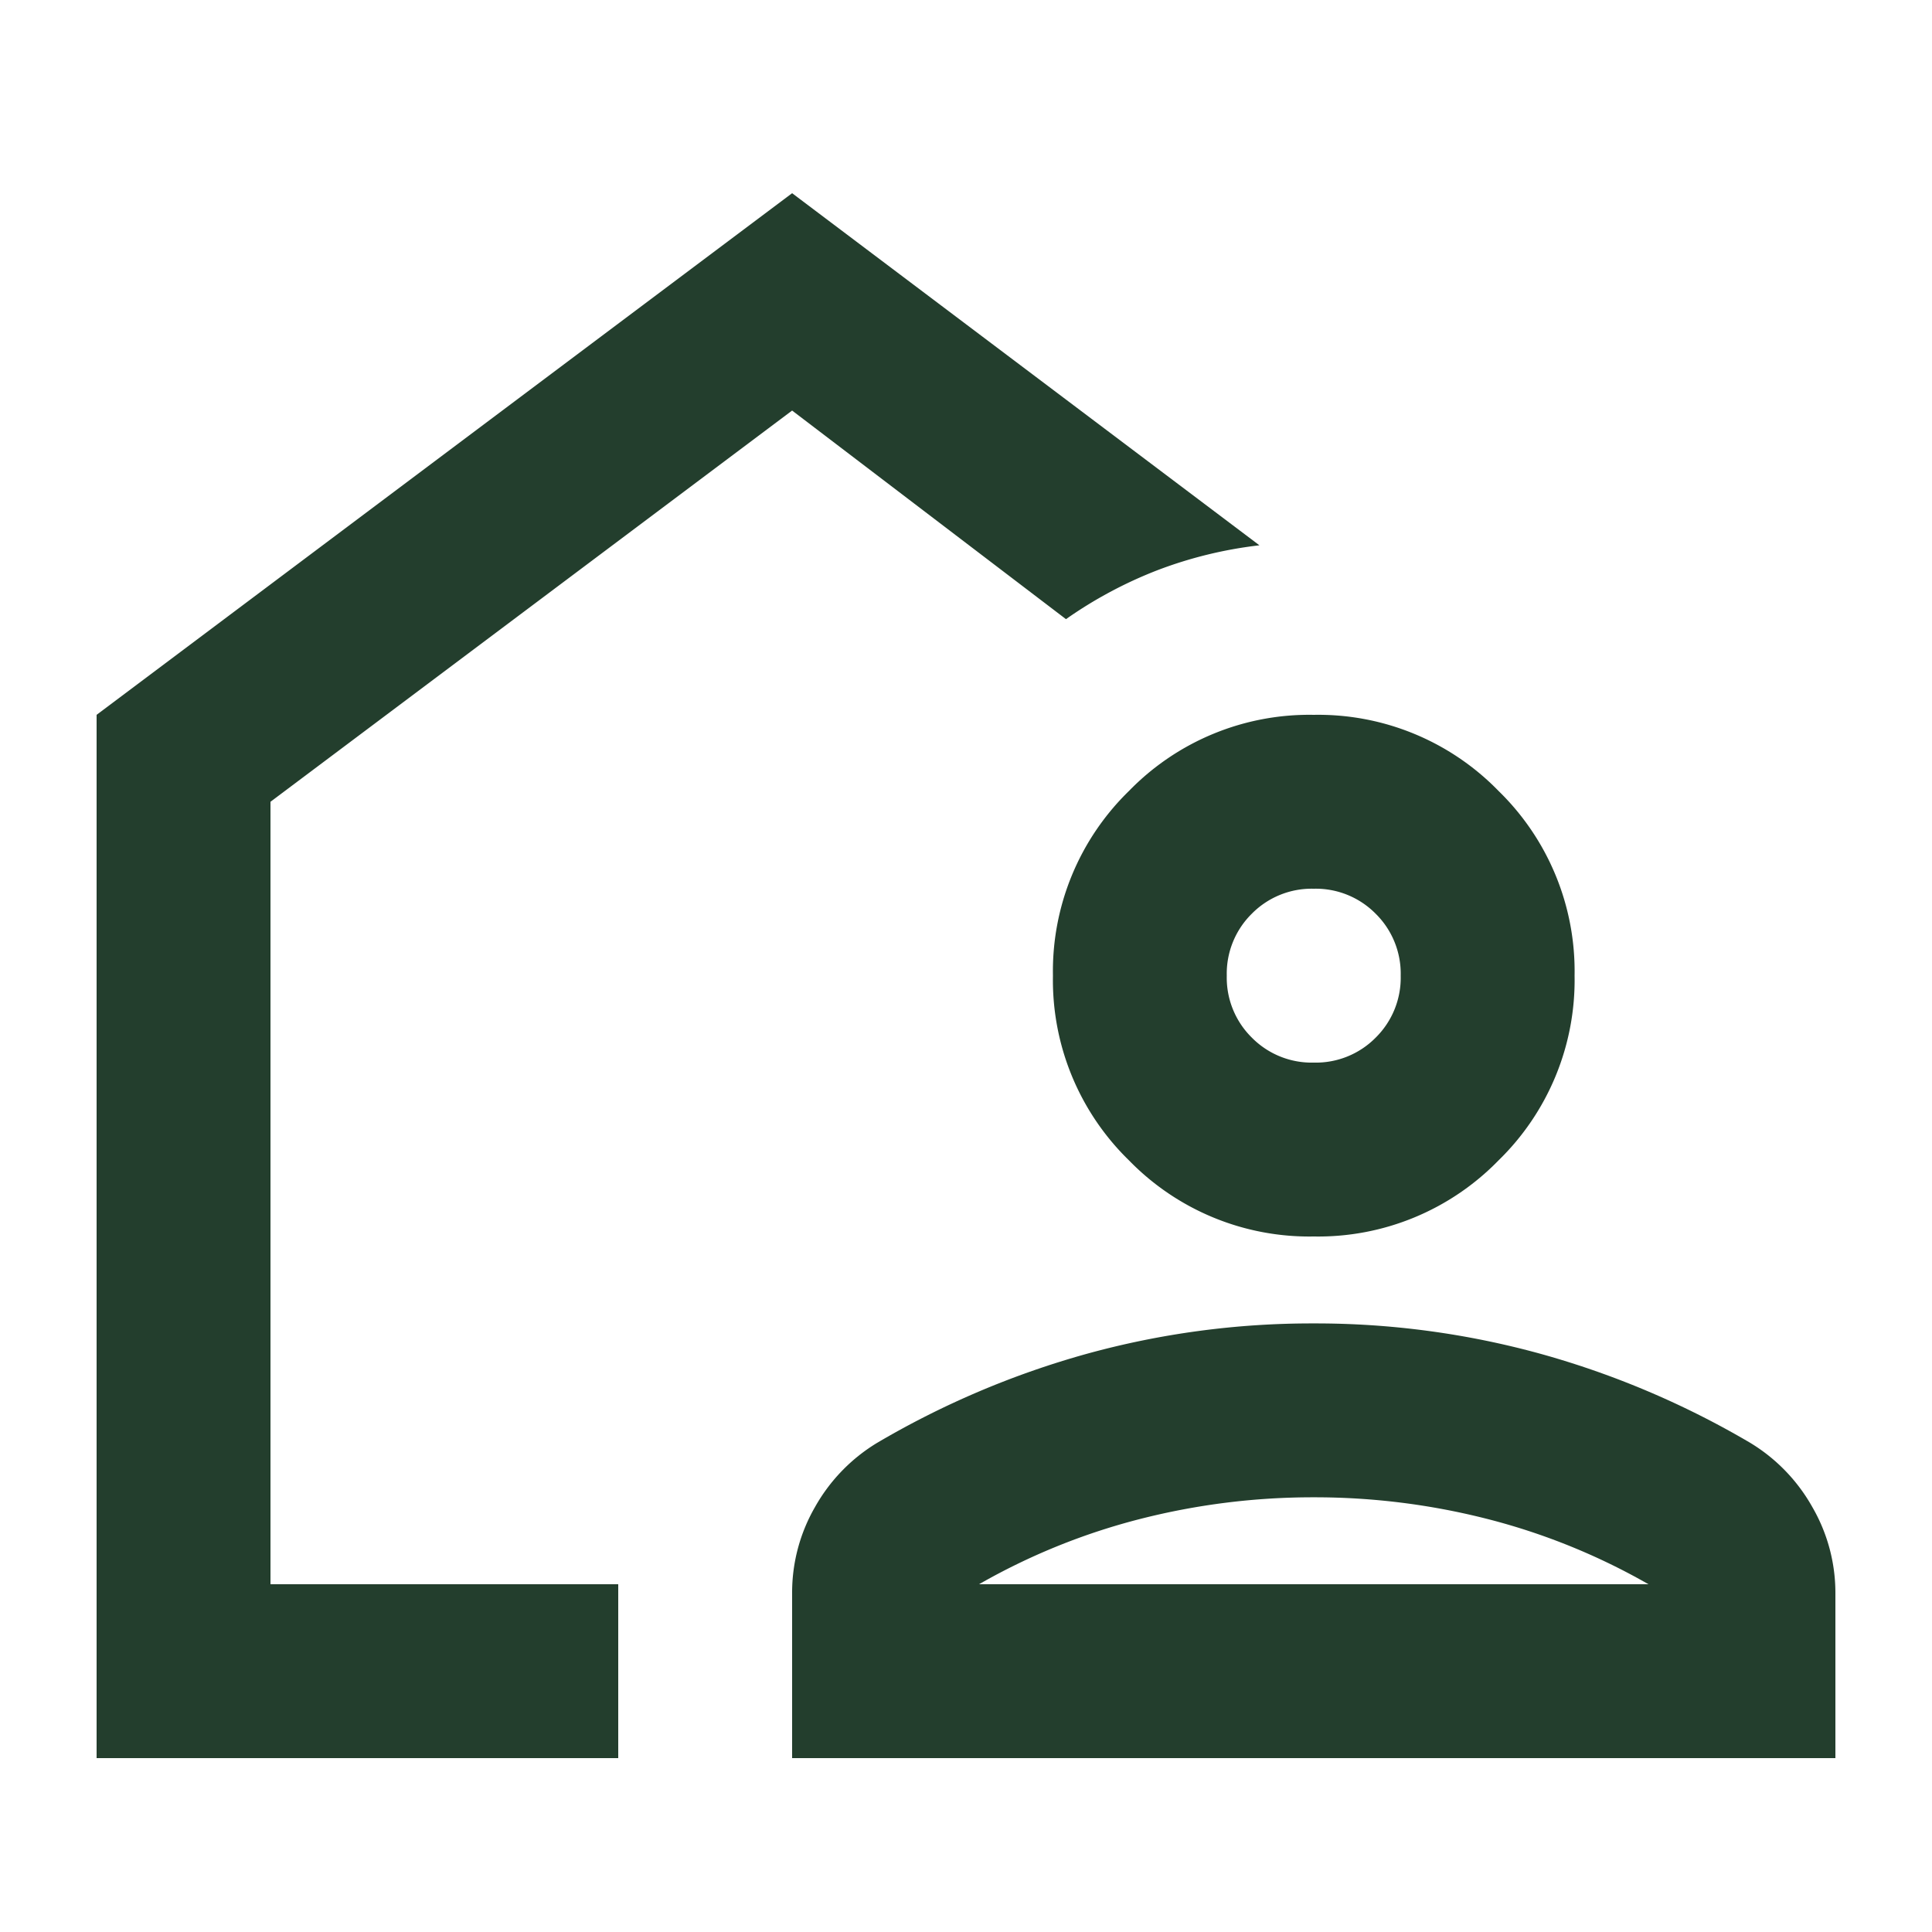 <svg xmlns="http://www.w3.org/2000/svg" xmlns:xlink="http://www.w3.org/1999/xlink" width="40" height="40" viewBox="0 0 40 40">
  <defs>
    <clipPath id="clip-remote-work-icon">
      <rect width="40" height="40"></rect>
    </clipPath>
  </defs>
  <g id="remote-work-icon" clip-path="url(#clip-remote-work-icon)">
    <path id="Path_1612" d="M91.835-823.35ZM80-807.6v-21.6L94.4-840l9.675,7.29a8.729,8.729,0,0,0-2.115.517,8.854,8.854,0,0,0-1.89,1.012L94.4-835.5l-10.8,8.1v16.2h7.2v3.6Zm14.4,0v-3.42a3.544,3.544,0,0,1,.473-1.777,3.629,3.629,0,0,1,1.283-1.328,18.1,18.1,0,0,1,4.342-1.845,17.519,17.519,0,0,1,4.7-.63,17.519,17.519,0,0,1,4.7.63,18.1,18.1,0,0,1,4.343,1.845,3.63,3.63,0,0,1,1.282,1.328A3.544,3.544,0,0,1,116-811.02v3.42Zm3.87-3.6h13.86a13.384,13.384,0,0,0-3.33-1.35,14.44,14.44,0,0,0-3.6-.45,14.439,14.439,0,0,0-3.6.45A13.384,13.384,0,0,0,98.27-811.2Zm6.93-7.2a5.208,5.208,0,0,1-3.825-1.575A5.208,5.208,0,0,1,99.8-823.8a5.208,5.208,0,0,1,1.575-3.825A5.207,5.207,0,0,1,105.2-829.2a5.207,5.207,0,0,1,3.825,1.575A5.208,5.208,0,0,1,110.6-823.8a5.208,5.208,0,0,1-1.575,3.825A5.208,5.208,0,0,1,105.2-818.4Zm0-3.6a1.741,1.741,0,0,0,1.283-.518A1.742,1.742,0,0,0,107-823.8a1.742,1.742,0,0,0-.518-1.282,1.742,1.742,0,0,0-1.283-.518,1.742,1.742,0,0,0-1.282.518,1.741,1.741,0,0,0-.518,1.282,1.741,1.741,0,0,0,.518,1.282A1.741,1.741,0,0,0,105.2-822ZM105.2-811.2Z" transform="translate(-78 844)" fill="#233e2d"></path>
  </g>
</svg>
